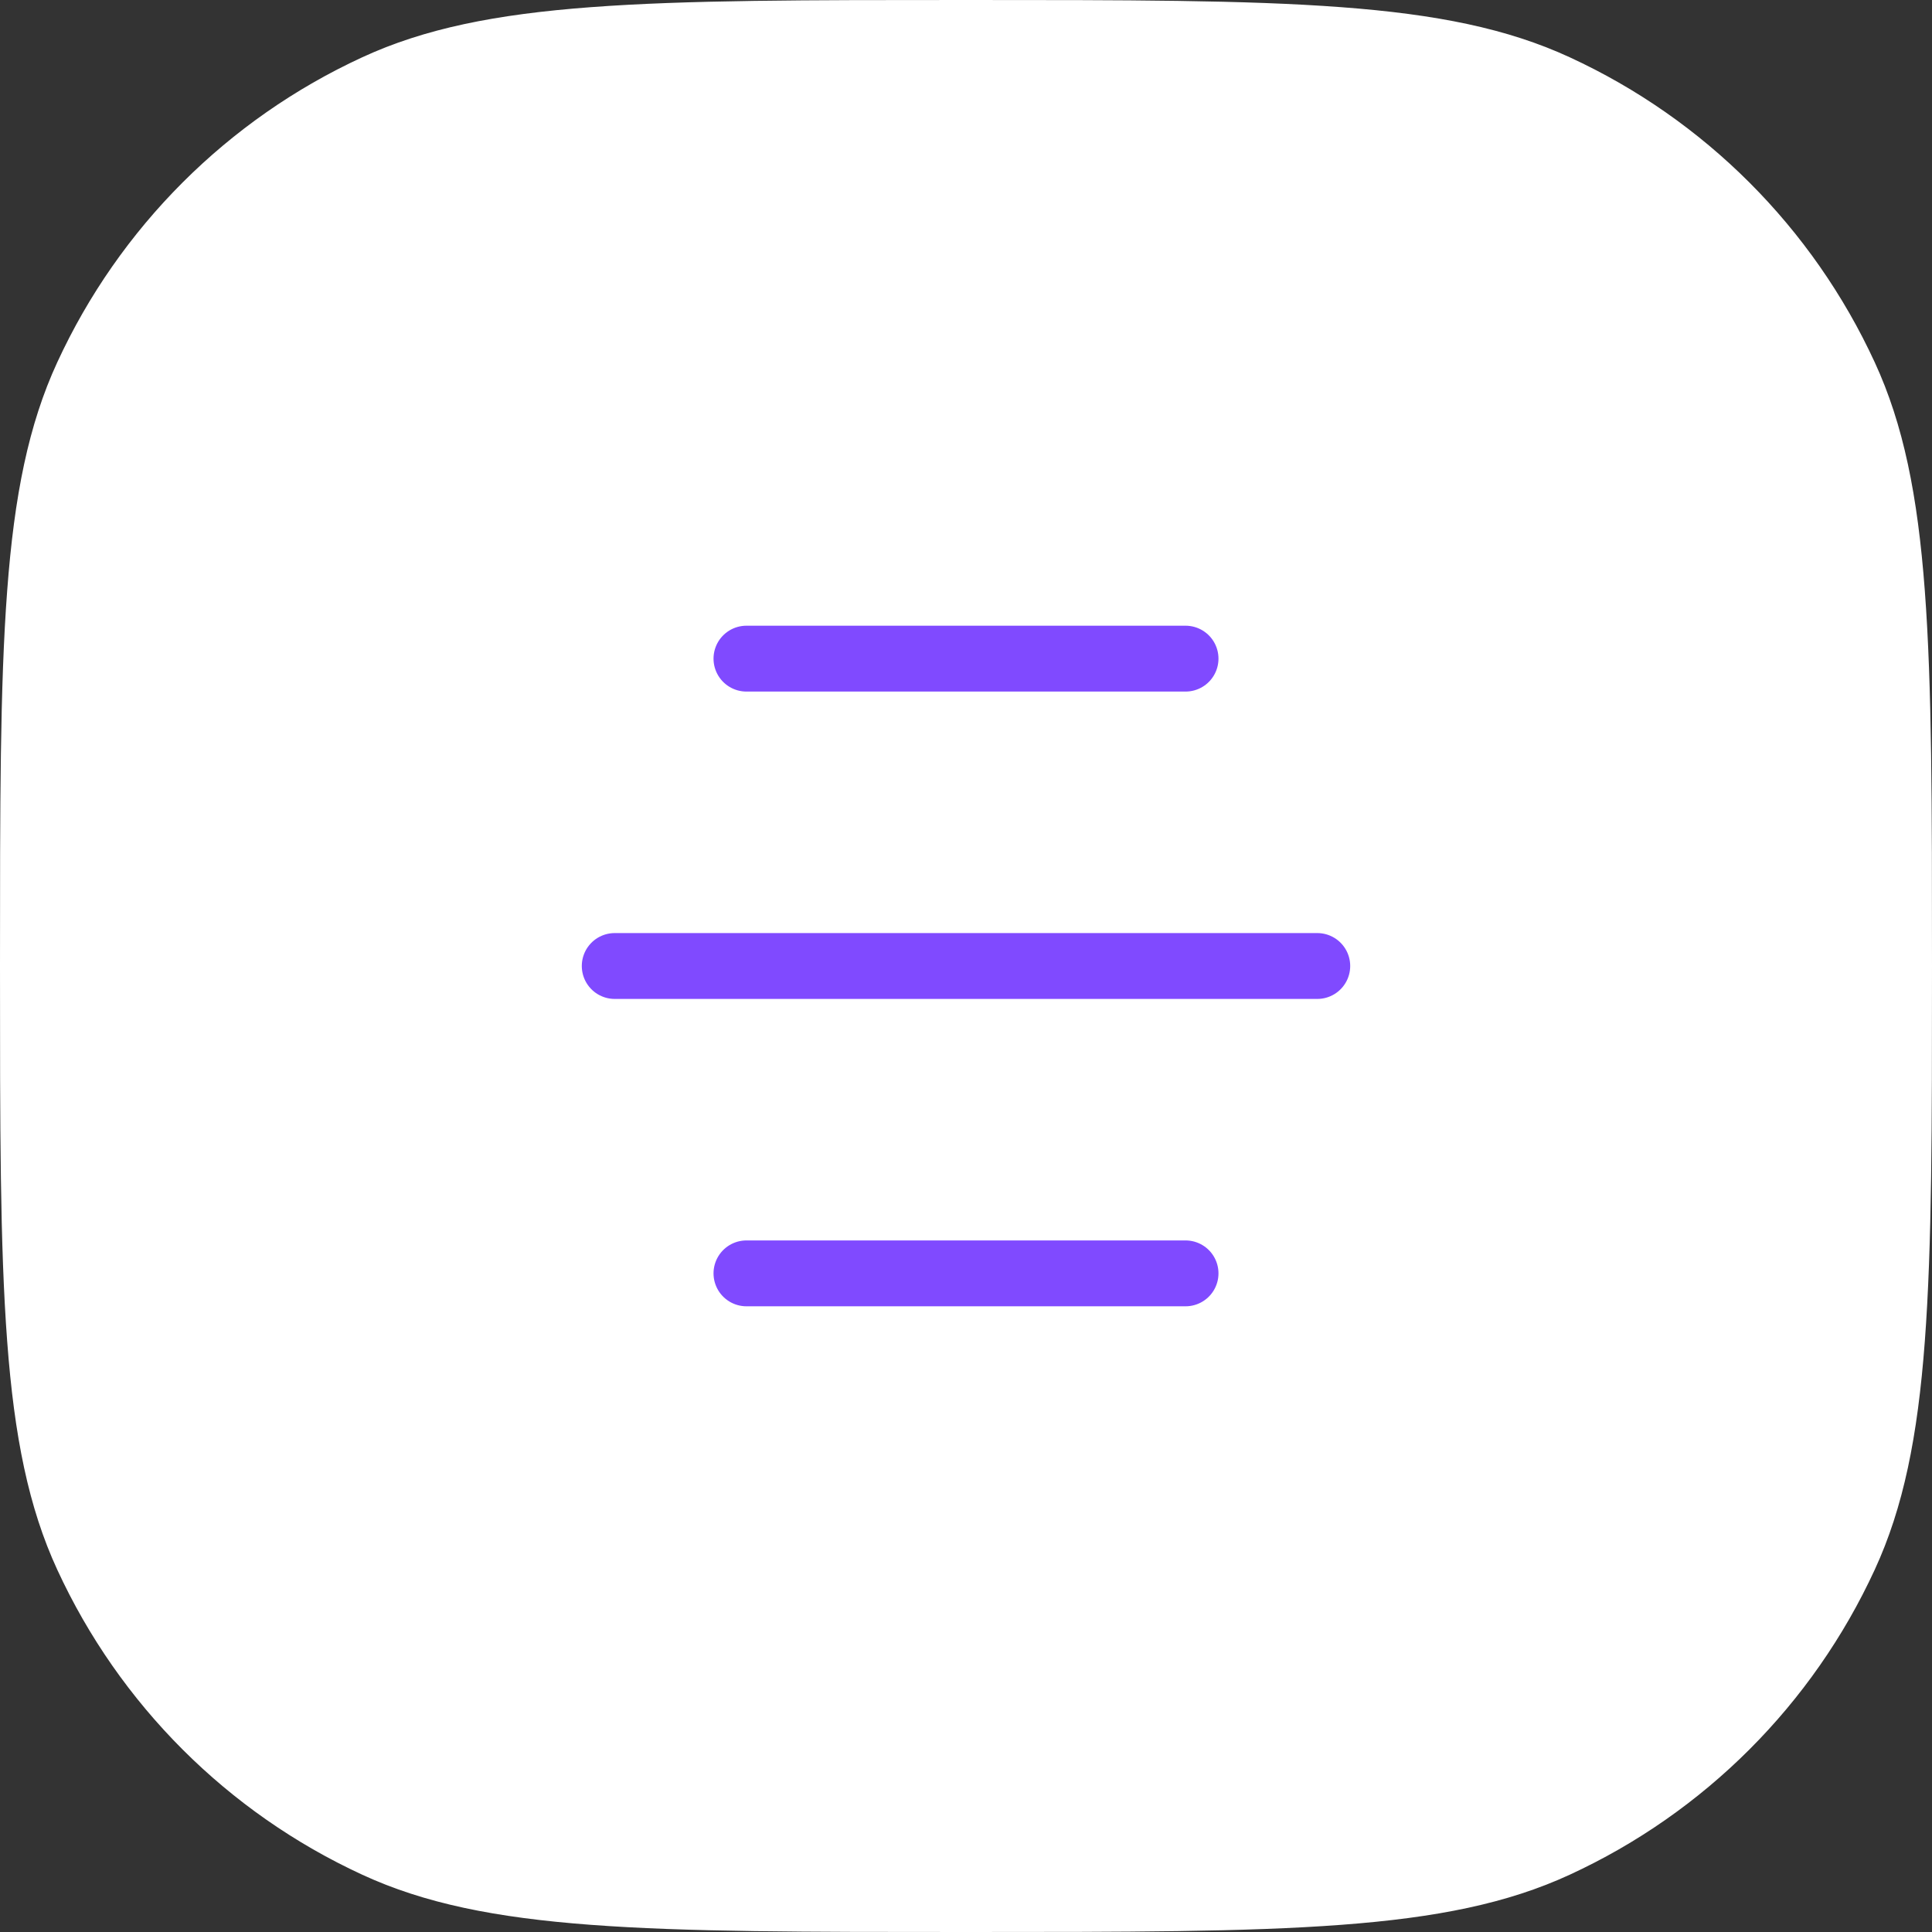 <?xml version="1.0" encoding="UTF-8"?> <svg xmlns="http://www.w3.org/2000/svg" width="44" height="44" viewBox="0 0 44 44" fill="none"><rect x="0" y="0" width="44" height="44" fill="#333333" stroke="none"/><path d="M22 43.5C18.352 43.5 15.644 43.5 13.493 43.338C11.348 43.178 9.798 42.859 8.461 42.242C5.5 40.877 3.123 38.5 1.758 35.539C1.141 34.202 0.822 32.652 0.662 30.507C0.5 28.356 0.5 25.648 0.5 22C0.5 18.352 0.5 15.644 0.662 13.493C0.822 11.348 1.141 9.798 1.758 8.461C3.123 5.5 5.5 3.123 8.461 1.758C9.798 1.141 11.348 0.822 13.493 0.662C15.644 0.5 18.352 0.5 22 0.5C25.648 0.5 28.356 0.5 30.507 0.662C32.652 0.822 34.202 1.141 35.539 1.758C38.5 3.123 40.877 5.5 42.242 8.461C42.859 9.798 43.178 11.348 43.338 13.493C43.5 15.644 43.5 18.352 43.5 22C43.5 25.648 43.5 28.356 43.338 30.507C43.178 32.652 42.859 34.202 42.242 35.539C40.877 38.5 38.5 40.877 35.539 42.242C34.202 42.859 32.652 43.178 30.507 43.338C28.356 43.5 25.648 43.5 22 43.5Z" fill="white"></path><path d="M22 43.5C18.352 43.5 15.644 43.5 13.493 43.338C11.348 43.178 9.798 42.859 8.461 42.242C5.5 40.877 3.123 38.5 1.758 35.539C1.141 34.202 0.822 32.652 0.662 30.507C0.5 28.356 0.5 25.648 0.5 22C0.5 18.352 0.5 15.644 0.662 13.493C0.822 11.348 1.141 9.798 1.758 8.461C3.123 5.5 5.5 3.123 8.461 1.758C9.798 1.141 11.348 0.822 13.493 0.662C15.644 0.5 18.352 0.5 22 0.5C25.648 0.5 28.356 0.5 30.507 0.662C32.652 0.822 34.202 1.141 35.539 1.758C38.5 3.123 40.877 5.5 42.242 8.461C42.859 9.798 43.178 11.348 43.338 13.493C43.5 15.644 43.5 18.352 43.5 22C43.5 25.648 43.5 28.356 43.338 30.507C43.178 32.652 42.859 34.202 42.242 35.539C40.877 38.5 38.5 40.877 35.539 42.242C34.202 42.859 32.652 43.178 30.507 43.338C28.356 43.5 25.648 43.5 22 43.5Z" stroke="white"></path><path d="M17 15L27 15" stroke="#804AFF" stroke-width="1.5" stroke-linecap="round" stroke-linejoin="round"></path><path d="M14 22L30 22" stroke="#804AFF" stroke-width="1.5" stroke-linecap="round" stroke-linejoin="round"></path><path d="M17 29L27 29" stroke="#804AFF" stroke-width="1.5" stroke-linecap="round" stroke-linejoin="round"></path></svg> 